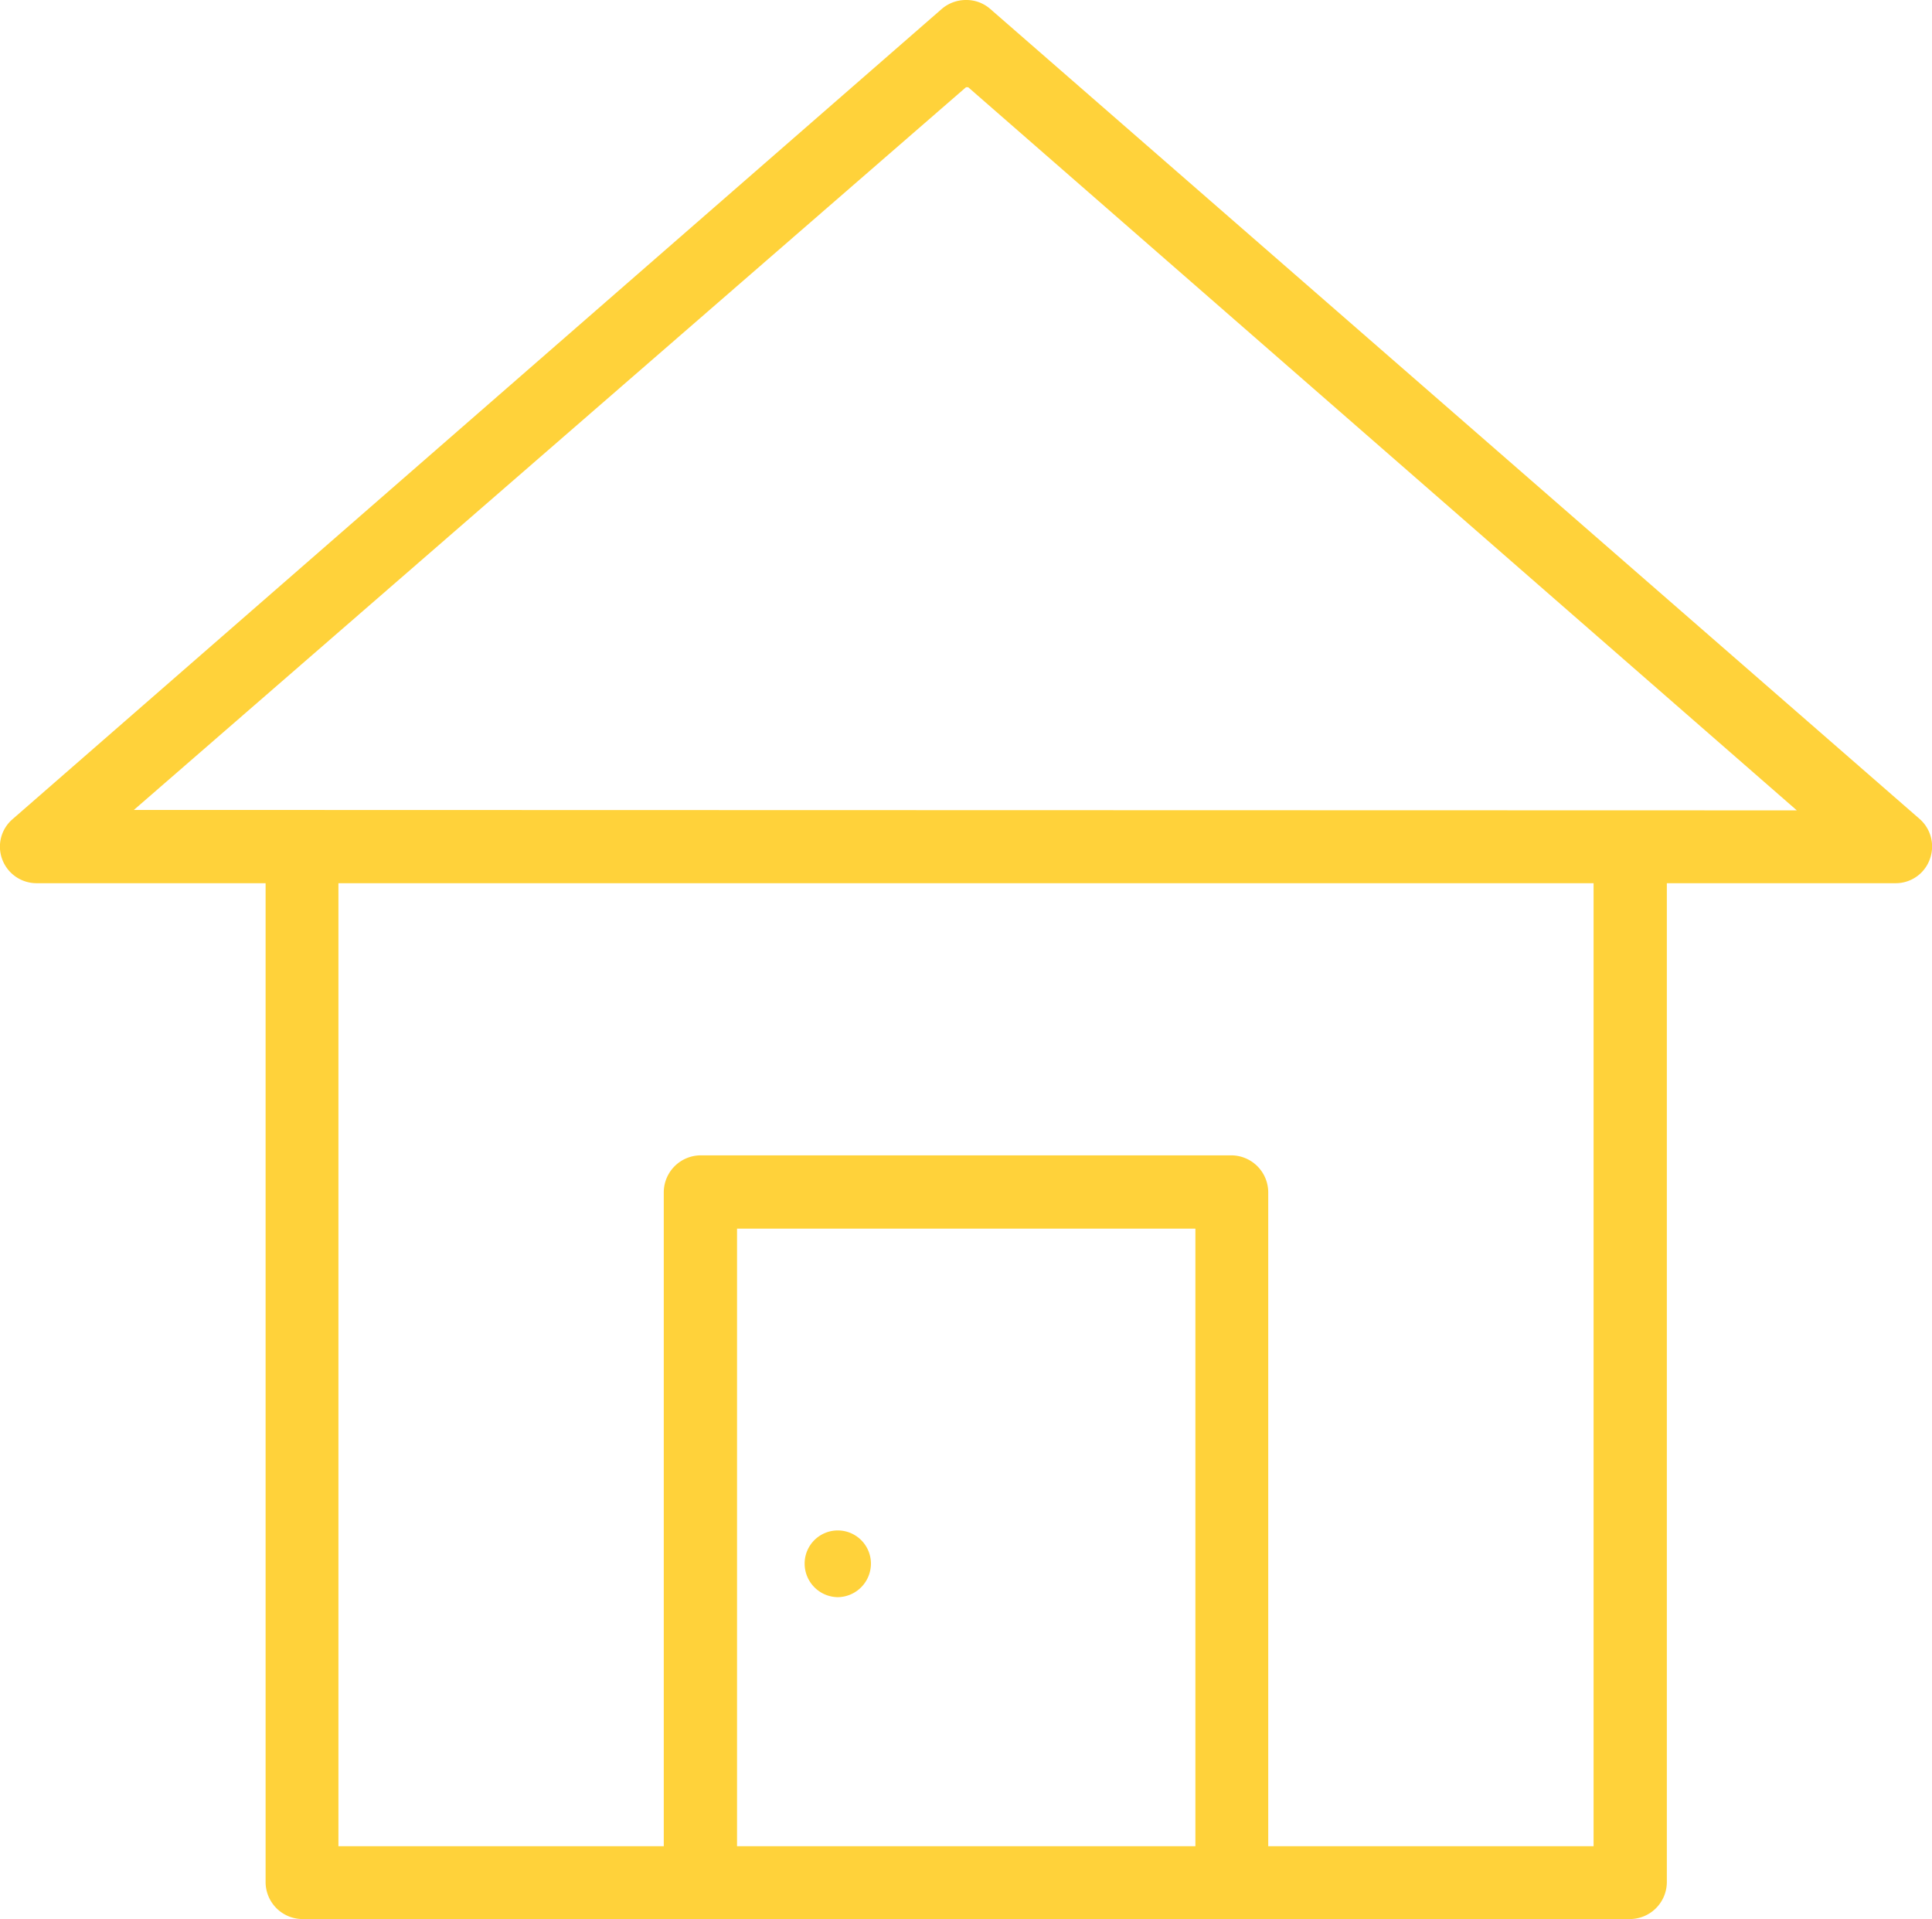 <svg xmlns="http://www.w3.org/2000/svg" viewBox="0 0 44.3 44"><defs><style>.cls-1{fill:#ffd23a;}</style></defs><title>cas-12a</title><g id="Layer_2" data-name="Layer 2"><g id="Layer_1-2" data-name="Layer 1"><path class="cls-1" d="M19.21,36.62a.77.77,0,0,0,.76-.77.76.76,0,1,0-1.52,0A.77.77,0,0,0,19.21,36.62Z"/><path class="cls-1" d="M22.7.2a.83.83,0,0,0-.55-.2.85.85,0,0,0-.55.2L.29,18.78a.83.83,0,0,0-.24.92.84.84,0,0,0,.79.55H6.09V43.16a.85.85,0,0,0,.84.84H37.38a.85.85,0,0,0,.84-.84V20.25h5.25a.83.83,0,0,0,.78-.55.84.84,0,0,0-.23-.92Zm4.71,42.13H16.9V28.17H27.41Zm9.13,0H29.08v-15a.85.85,0,0,0-.84-.84H16.06a.85.85,0,0,0-.84.84v15H7.76V20.25H36.54ZM3.07,18.57,22.15,2l.05,0,19,16.58Z"/></g></g></svg>